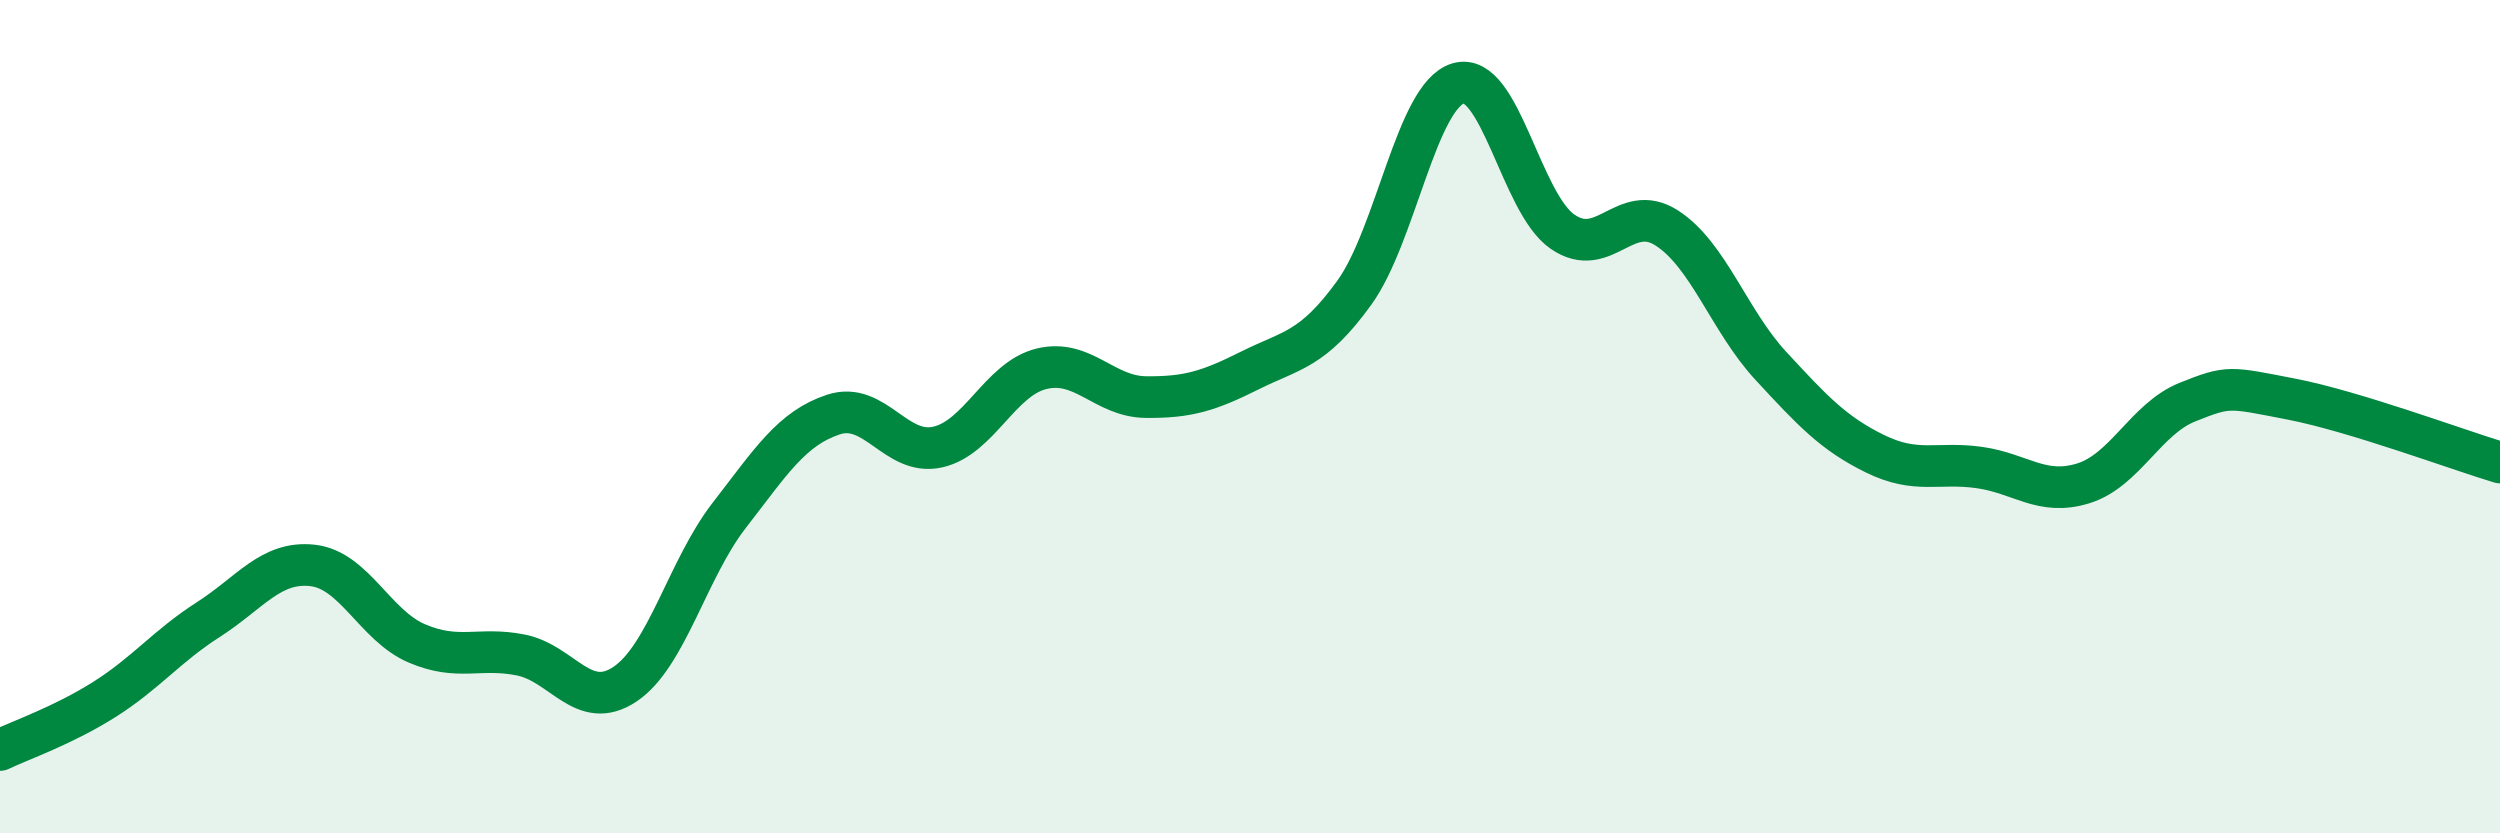 
    <svg width="60" height="20" viewBox="0 0 60 20" xmlns="http://www.w3.org/2000/svg">
      <path
        d="M 0,18 C 0.5,17.76 1.5,17.42 2.5,16.79 C 3.5,16.16 4,15.51 5,14.87 C 6,14.23 6.5,13.46 7.5,13.57 C 8.5,13.68 9,15.01 10,15.44 C 11,15.87 11.5,15.52 12.5,15.72 C 13.5,15.92 14,17.09 15,16.42 C 16,15.75 16.5,13.66 17.5,12.37 C 18.5,11.08 19,10.28 20,9.95 C 21,9.62 21.5,10.95 22.5,10.73 C 23.5,10.51 24,9.09 25,8.85 C 26,8.61 26.5,9.52 27.5,9.53 C 28.5,9.54 29,9.39 30,8.89 C 31,8.39 31.5,8.41 32.5,7.03 C 33.5,5.65 34,2.29 35,2 C 36,1.71 36.5,4.87 37.5,5.56 C 38.5,6.25 39,4.83 40,5.47 C 41,6.11 41.5,7.7 42.5,8.78 C 43.5,9.86 44,10.4 45,10.89 C 46,11.38 46.5,11.08 47.5,11.22 C 48.5,11.36 49,11.91 50,11.6 C 51,11.29 51.5,10.05 52.5,9.65 C 53.5,9.25 53.5,9.29 55,9.58 C 56.5,9.87 59,10.8 60,11.1L60 20L0 20Z"
        fill="#008740"
        opacity="0.1"
        stroke-linecap="round"
        stroke-linejoin="round"
      />
      <path
        d="M 0,18 C 0.5,17.76 1.5,17.42 2.5,16.79 C 3.5,16.16 4,15.51 5,14.87 C 6,14.23 6.5,13.46 7.5,13.57 C 8.5,13.68 9,15.01 10,15.44 C 11,15.87 11.5,15.52 12.5,15.72 C 13.5,15.92 14,17.09 15,16.42 C 16,15.75 16.5,13.66 17.5,12.37 C 18.5,11.08 19,10.28 20,9.95 C 21,9.62 21.5,10.95 22.5,10.73 C 23.5,10.51 24,9.09 25,8.85 C 26,8.61 26.5,9.52 27.5,9.53 C 28.5,9.54 29,9.39 30,8.89 C 31,8.39 31.5,8.41 32.5,7.03 C 33.5,5.65 34,2.29 35,2 C 36,1.71 36.5,4.87 37.5,5.56 C 38.5,6.25 39,4.83 40,5.47 C 41,6.11 41.5,7.7 42.5,8.78 C 43.5,9.86 44,10.4 45,10.89 C 46,11.38 46.5,11.08 47.5,11.22 C 48.5,11.36 49,11.91 50,11.6 C 51,11.29 51.5,10.05 52.5,9.65 C 53.5,9.25 53.5,9.29 55,9.58 C 56.5,9.87 59,10.8 60,11.1"
        stroke="#008740"
        stroke-width="1"
        fill="none"
        stroke-linecap="round"
        stroke-linejoin="round"
      />
    </svg>
  